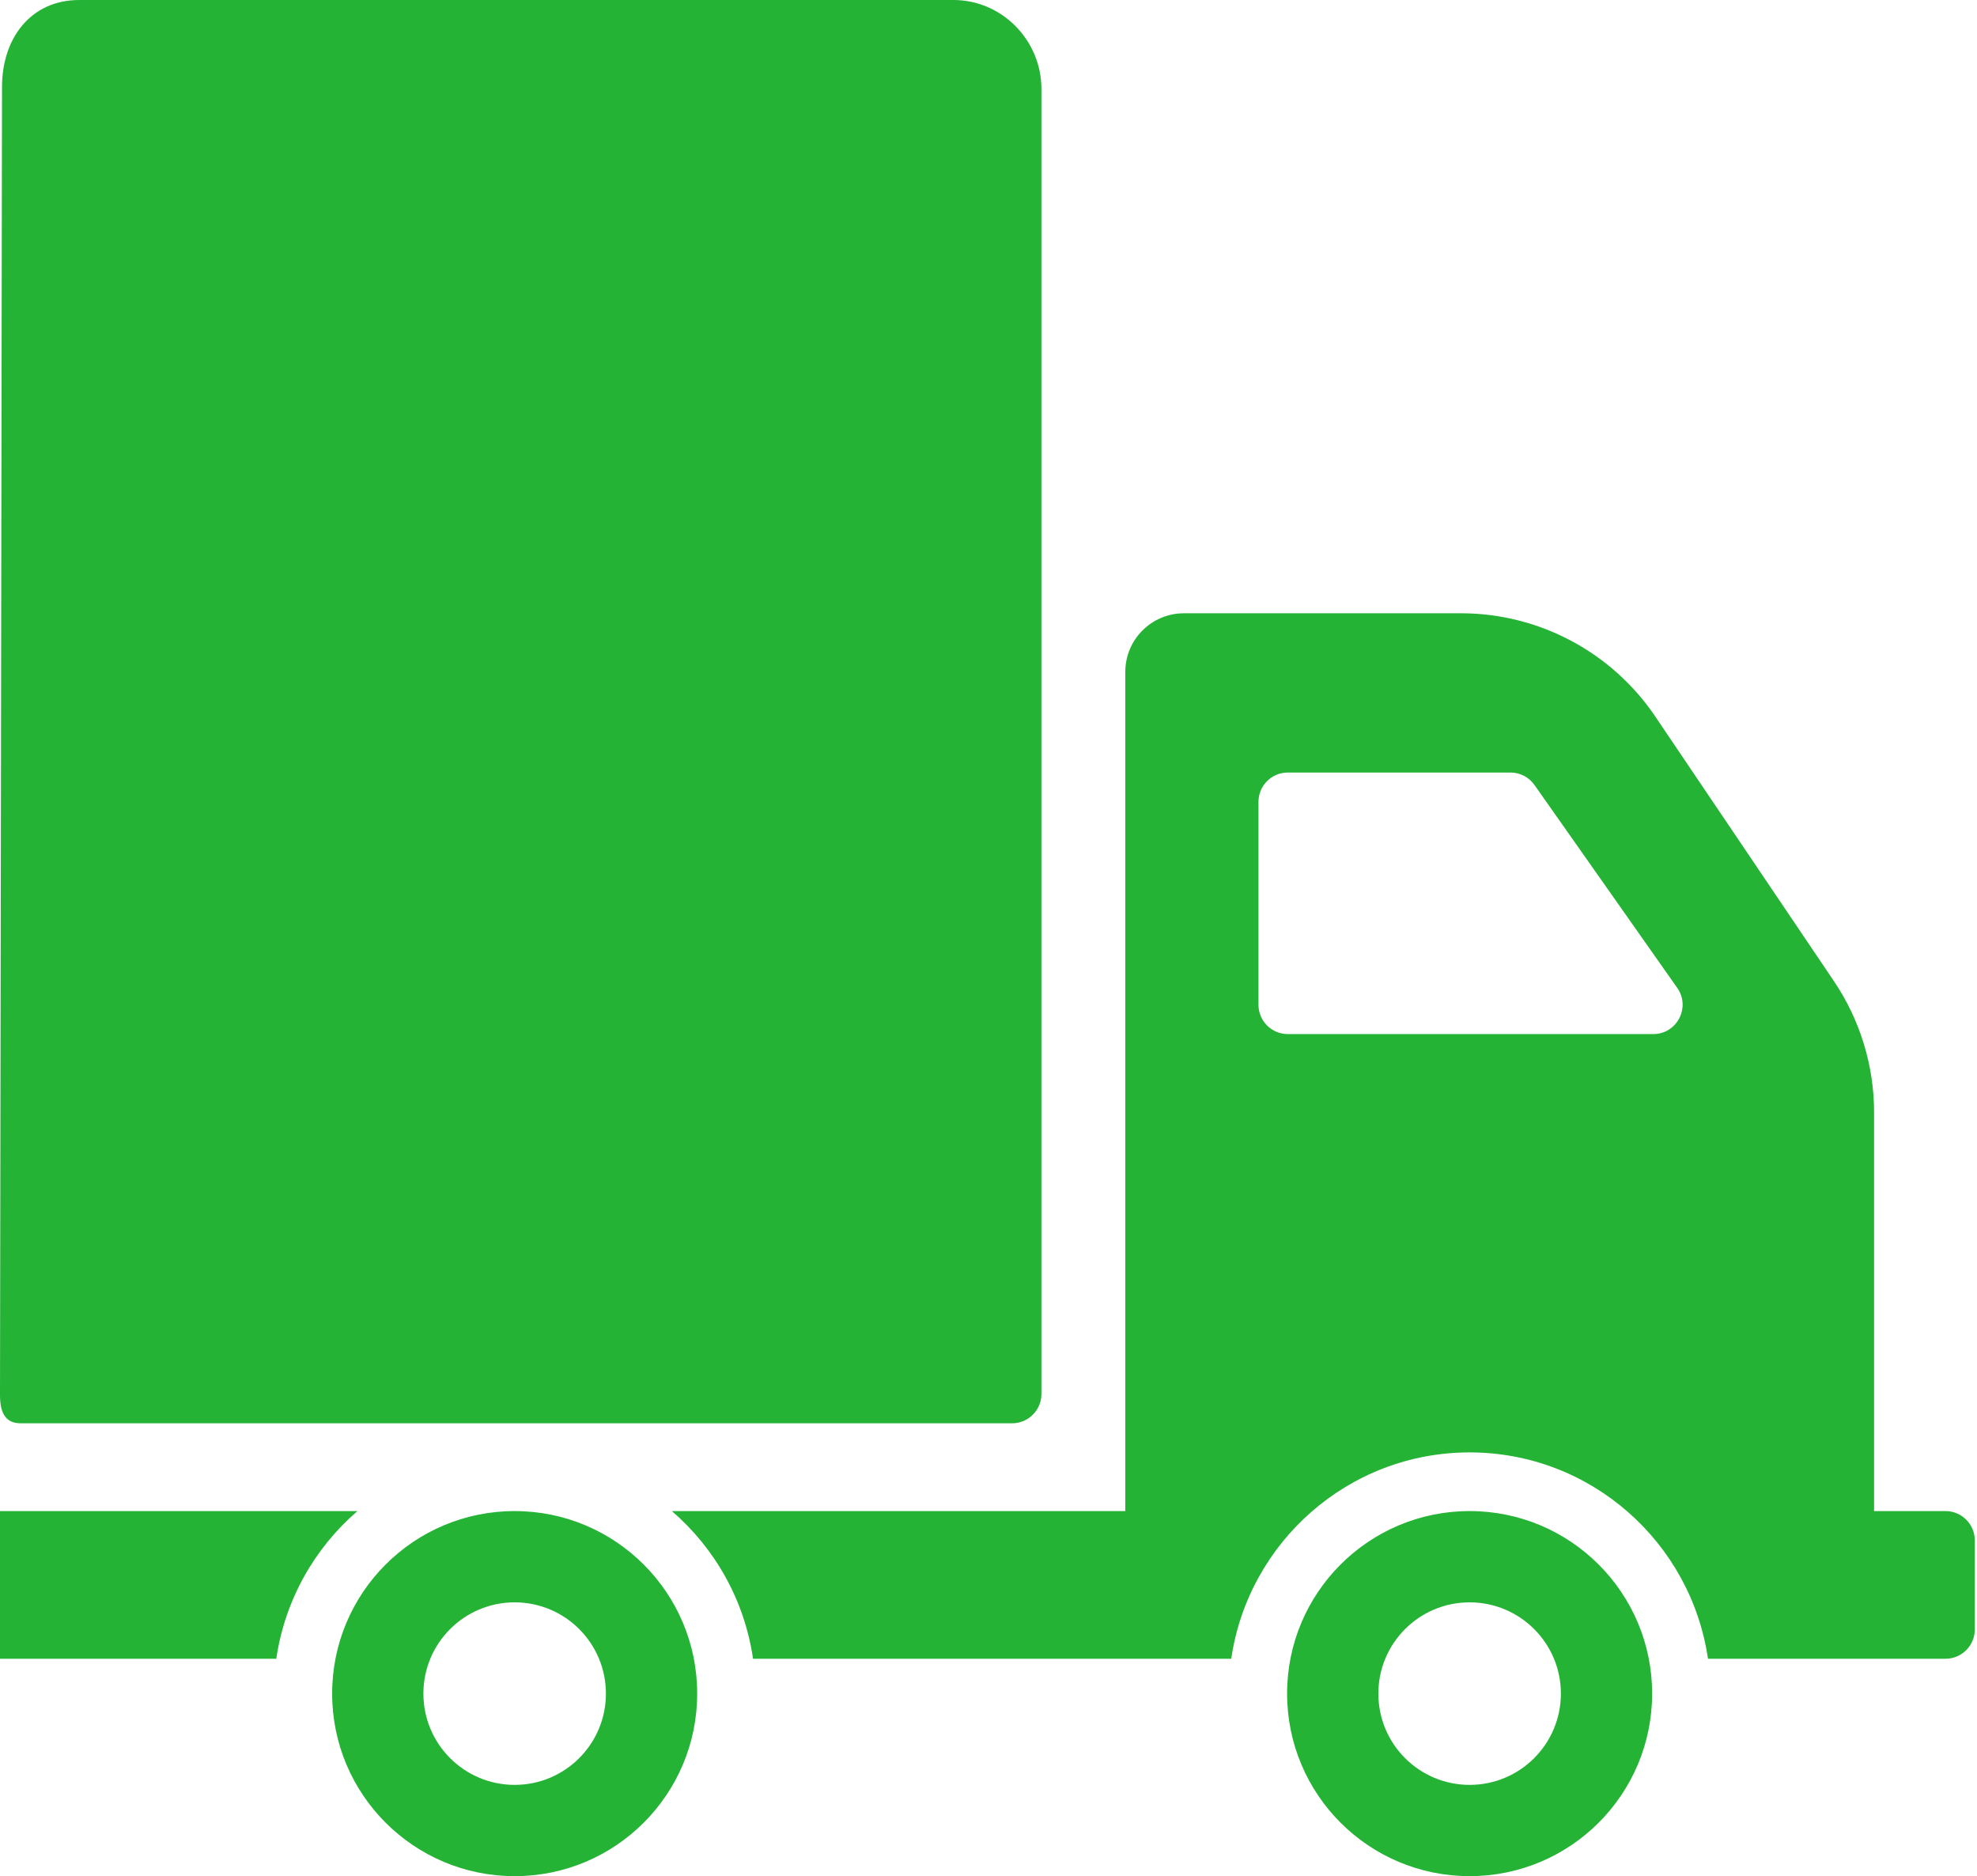 <?xml version="1.0" encoding="UTF-8"?> <svg xmlns="http://www.w3.org/2000/svg" width="489" height="464" viewBox="0 0 489 464" fill="none"> <path d="M0 345L0.5 21.5C0.5 9.479 7.585 0 19.607 0L235.825 5.08459e-05C247.846 5.08459e-05 257.591 9.979 257.591 22V344.747C257.591 348.754 254.343 352.003 250.336 352.003H5.096C1.088 352.003 0 349.008 0 345ZM172.444 418.856C172.444 443.789 152.231 464.001 127.299 464.001C102.367 464.001 82.155 443.789 82.155 418.856C82.155 393.923 102.367 373.712 127.299 373.712C152.231 373.712 172.444 393.923 172.444 418.856ZM149.871 418.856C149.871 406.39 139.765 396.284 127.298 396.284C114.832 396.284 104.725 406.39 104.725 418.856C104.725 431.323 114.832 441.429 127.298 441.429C139.765 441.429 149.871 431.323 149.871 418.856ZM88.416 373.711H-12.745C-16.752 373.711 -20 376.959 -20 380.966V402.979C-20 406.986 -16.752 410.234 -12.745 410.234H68.341C70.458 395.708 77.79 382.877 88.416 373.711ZM408.646 418.856C408.646 443.789 388.434 464.001 363.502 464.001C338.569 464.001 318.357 443.789 318.357 418.856C318.357 393.923 338.569 373.712 363.502 373.712C388.434 373.711 408.646 393.923 408.646 418.856ZM386.075 418.856C386.075 406.39 375.968 396.284 363.502 396.284C351.035 396.284 340.93 406.39 340.93 418.856C340.93 431.323 351.035 441.429 363.502 441.429C375.968 441.429 386.075 431.323 386.075 418.856ZM488.456 380.966V402.979C488.456 406.986 485.207 410.234 481.2 410.234H422.459C418.257 381.419 393.458 359.2 363.503 359.2C333.543 359.2 308.743 381.42 304.542 410.234H186.258C184.14 395.709 176.809 382.877 166.182 373.711H278.336V166.181C278.336 158.167 284.833 151.67 292.847 151.67H361.343C380.63 151.67 398.656 161.251 409.447 177.234L453.605 242.637C460.082 252.231 463.543 263.542 463.543 275.117V373.711H481.2C485.207 373.711 488.456 376.959 488.456 380.966ZM414.852 244.312L379.542 194.136C378.183 192.206 375.97 191.057 373.609 191.057H318.53C314.524 191.057 311.275 194.305 311.275 198.312V248.488C311.275 252.496 314.523 255.744 318.53 255.744H408.92C414.798 255.744 418.236 249.119 414.852 244.312Z" fill="#24B335"></path> </svg> 